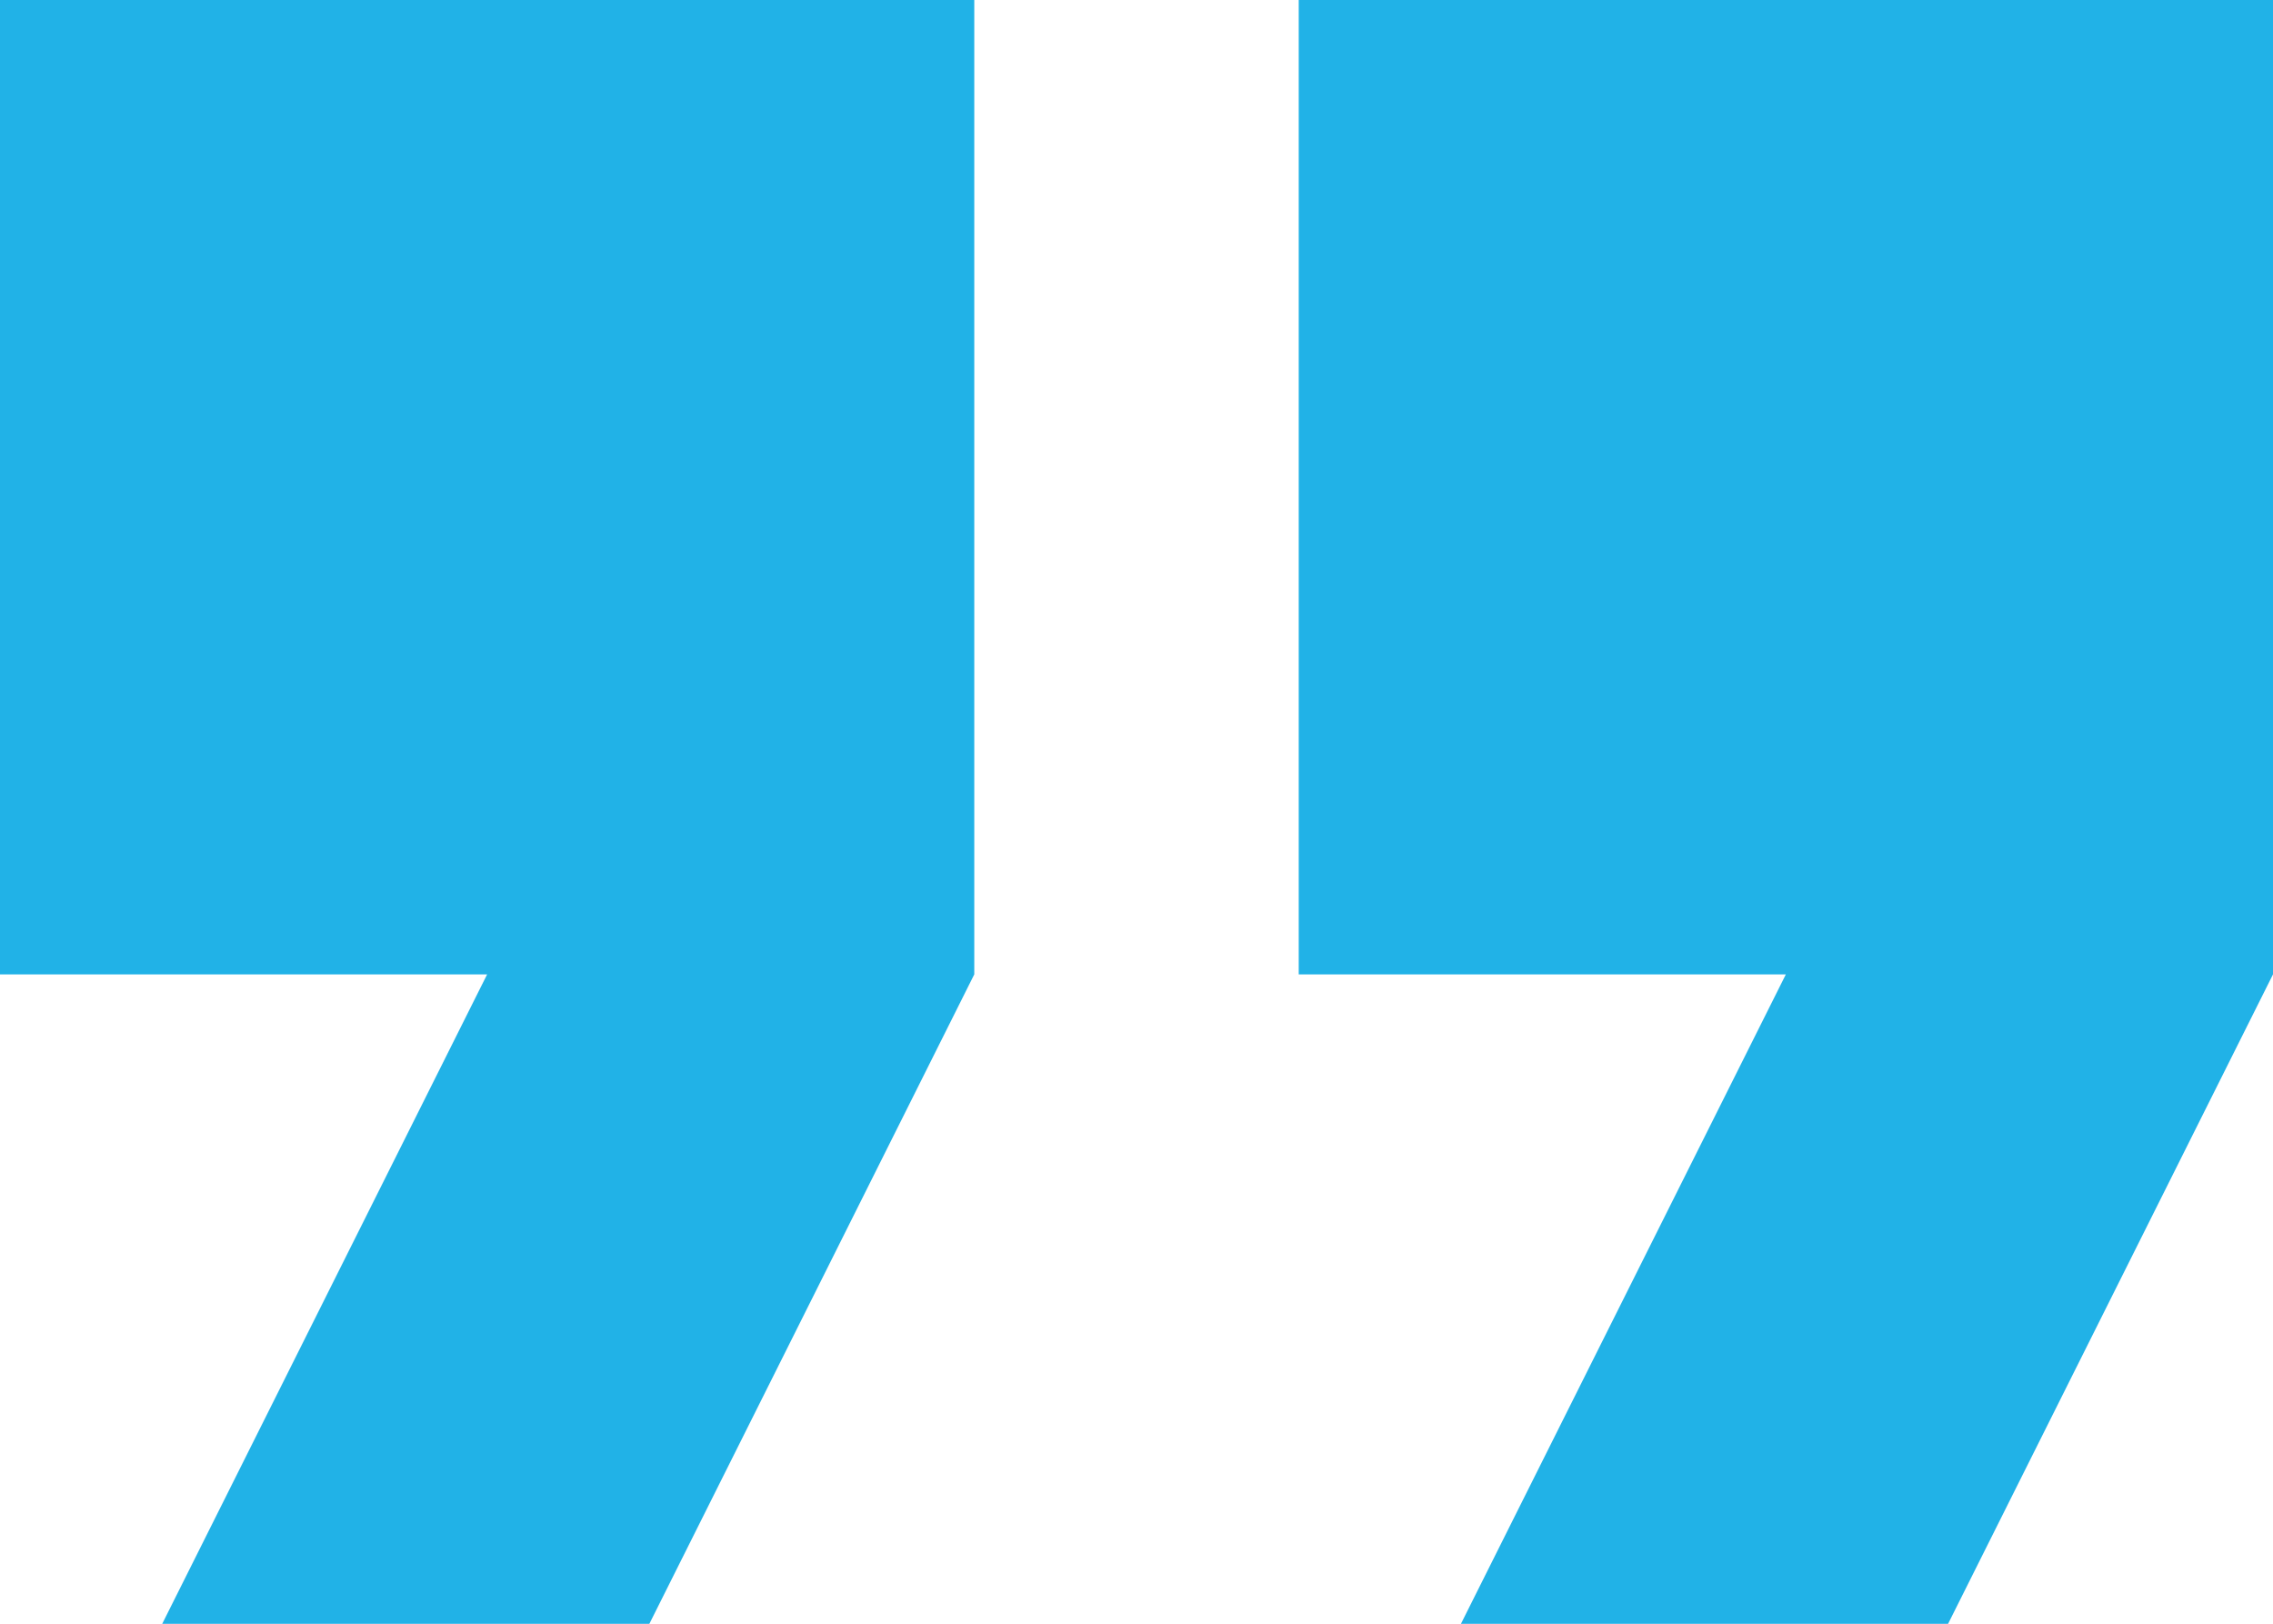 <svg xmlns="http://www.w3.org/2000/svg" viewBox="0 0 49.74 35.53"><defs><style>.cls-1{fill:#21b2e7;}</style></defs><title>Artboard 22</title><g id="CONTENT"><path class="cls-1" d="M3.55,35.53H14.21l7.11-14.21V0H0V21.32H10.66Zm28.42,0H42.63l7.11-14.21V0H28.42V21.32H39.08Z"></path></g></svg>